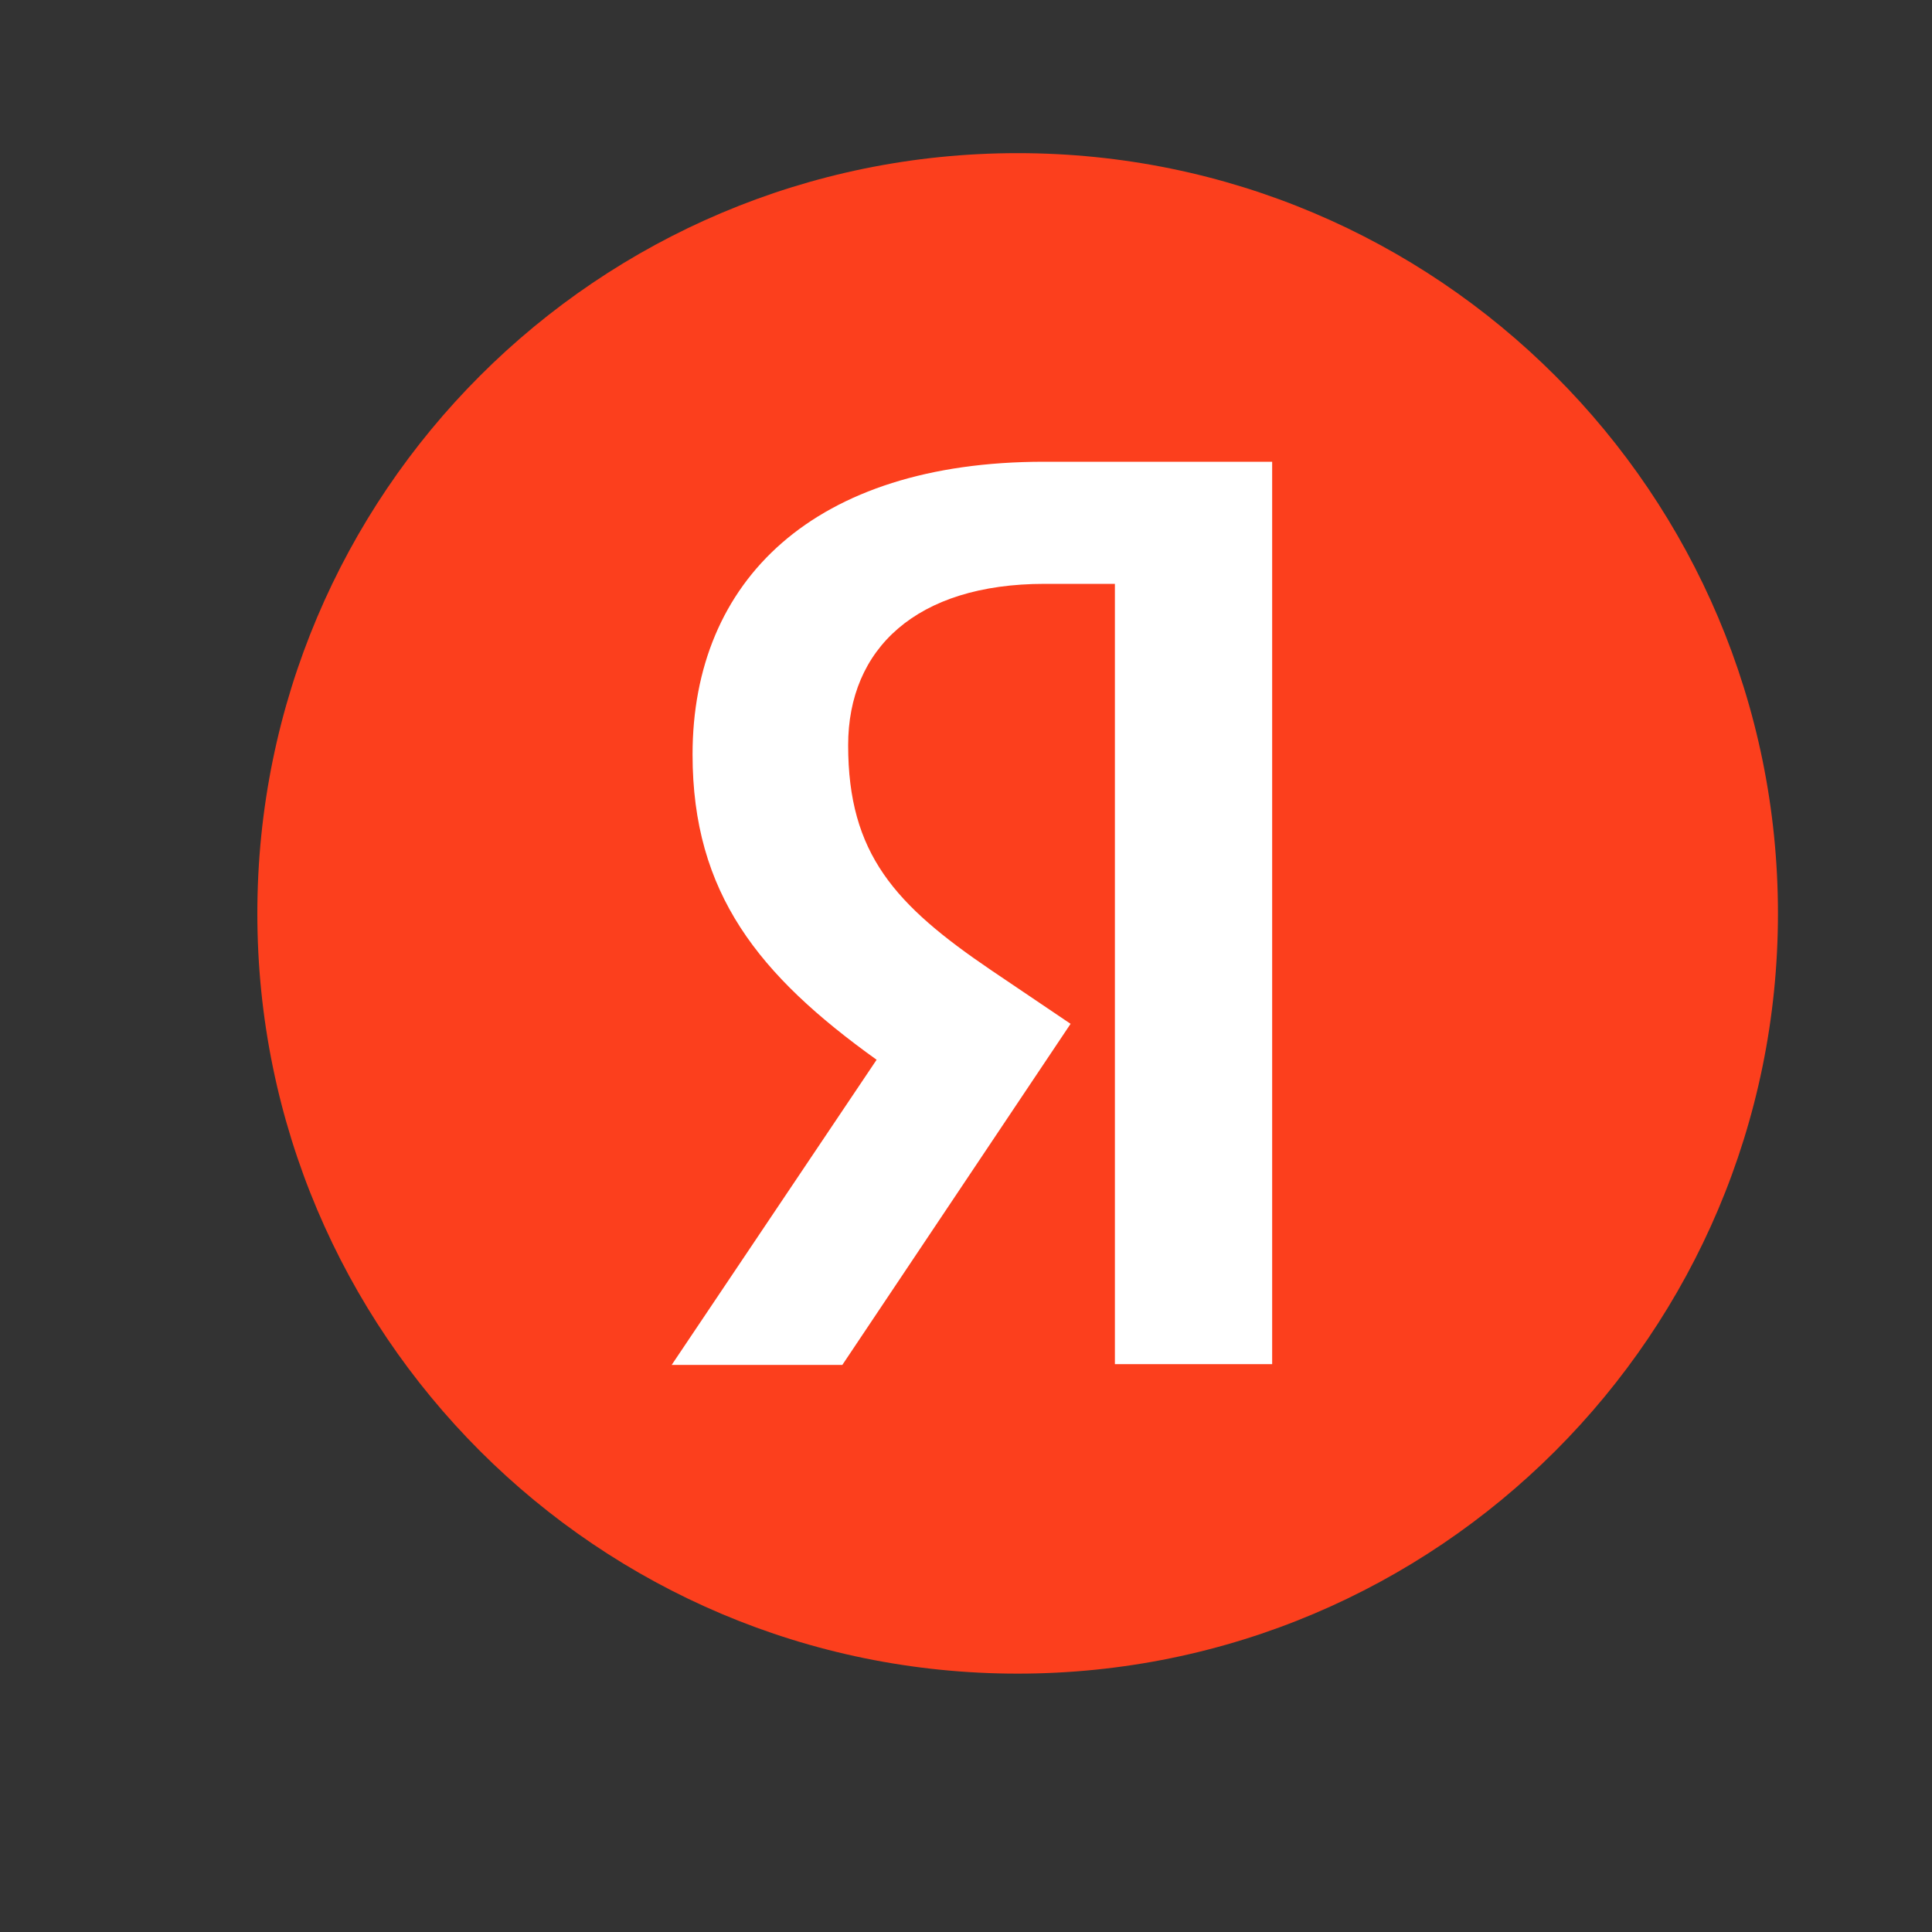 <?xml version="1.0" encoding="UTF-8"?> <svg xmlns="http://www.w3.org/2000/svg" width="15" height="15" viewBox="0 0 15 15" fill="none"><rect x="0" y="0" width="15" height="15" fill="#333333" stroke="none"/><path d="M1.998 7.092C1.998 3.831 4.64 1.189 7.901 1.189C11.161 1.189 13.804 3.831 13.804 7.092C13.804 10.352 11.161 12.994 7.901 12.994C4.64 12.994 1.998 10.352 1.998 7.092Z" fill="#FC3F1D"></path><path d="M8.656 4.533H8.111C7.111 4.533 6.585 5.04 6.585 5.786C6.585 6.63 6.949 7.026 7.696 7.533L8.312 7.949L6.54 10.597H5.215L6.806 8.228C5.891 7.572 5.377 6.935 5.377 5.858C5.377 4.507 6.319 3.585 8.105 3.585H9.877V10.591H8.656V4.533Z" fill="white"></path></svg> 